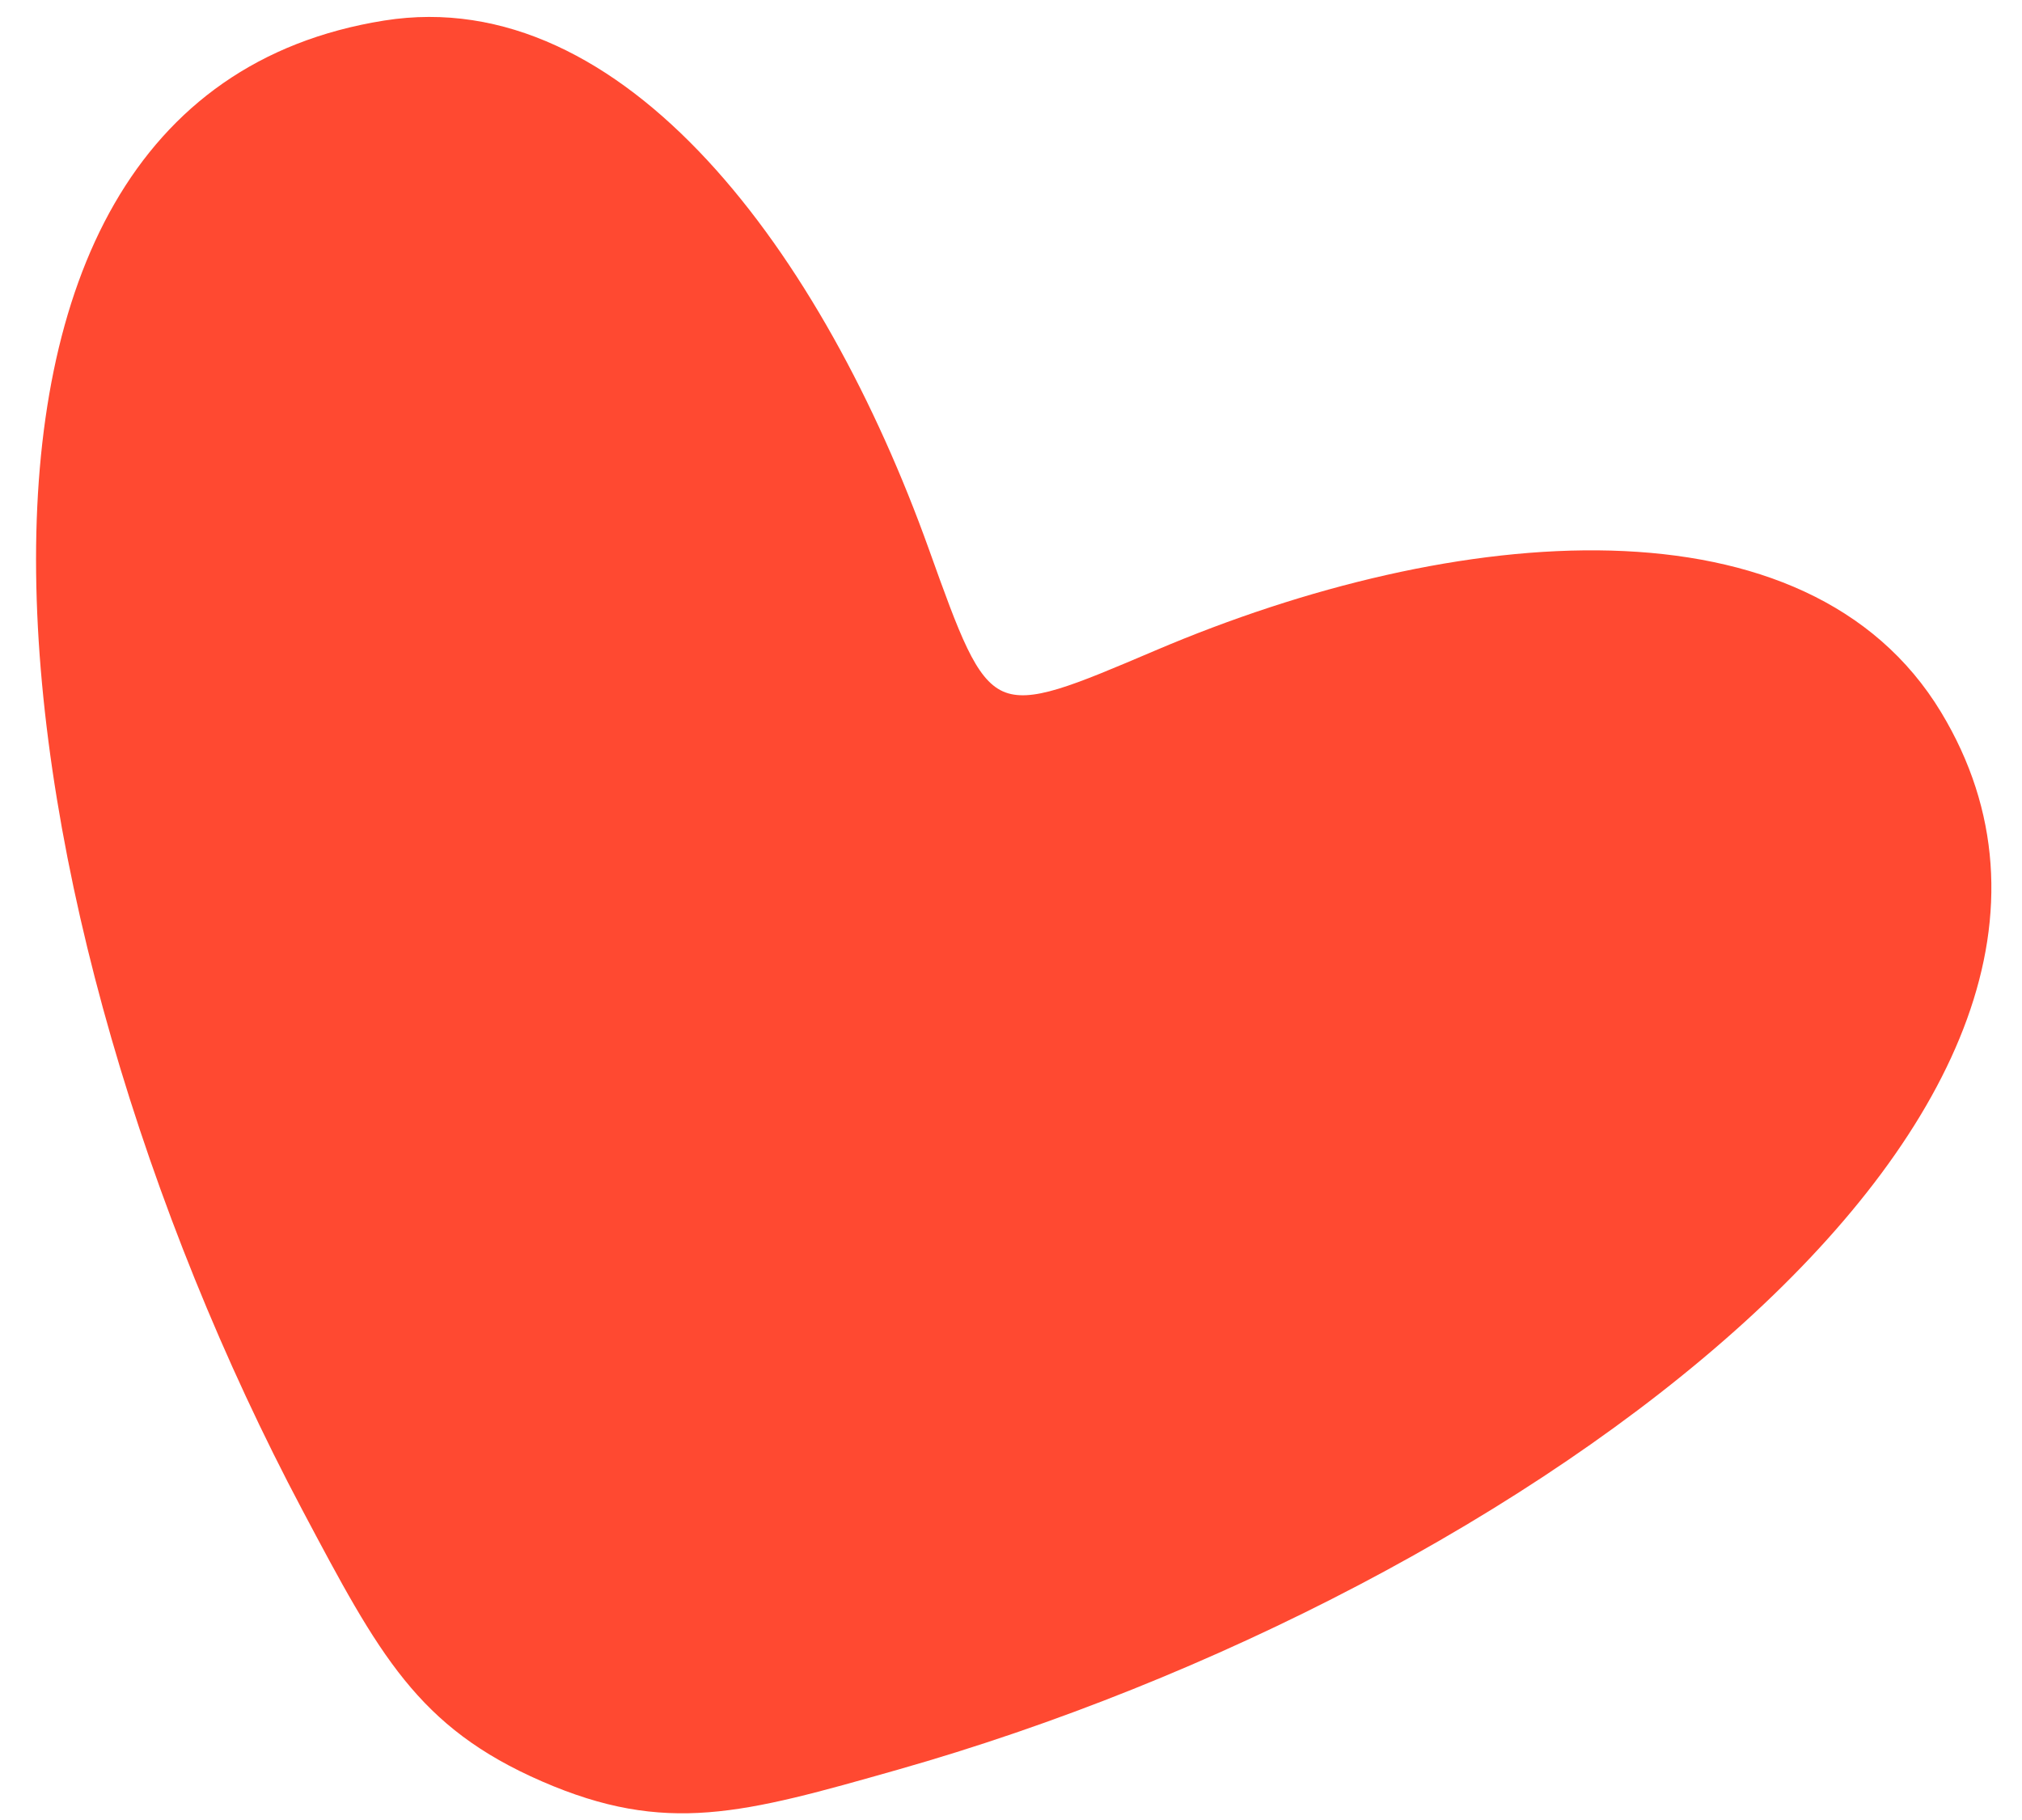 <svg width="50" height="45" viewBox="0 0 50 45" fill="none" xmlns="http://www.w3.org/2000/svg">
<path d="M28.57 16.083C36.007 12.913 44.706 12.158 48.001 17.613C53.893 27.372 37.744 39.344 22.197 43.757C18.382 44.84 16.474 45.382 13.401 44.045C10.328 42.709 9.377 40.919 7.477 37.337C-0.311 22.66 -2.966 2.493 9.501 0.508C15.455 -0.44 20.362 6.308 22.968 13.575C23.736 15.718 24.121 16.79 24.8 17.095C25.48 17.399 26.51 16.96 28.57 16.083Z" fill="#FF4931"/>
</svg>
